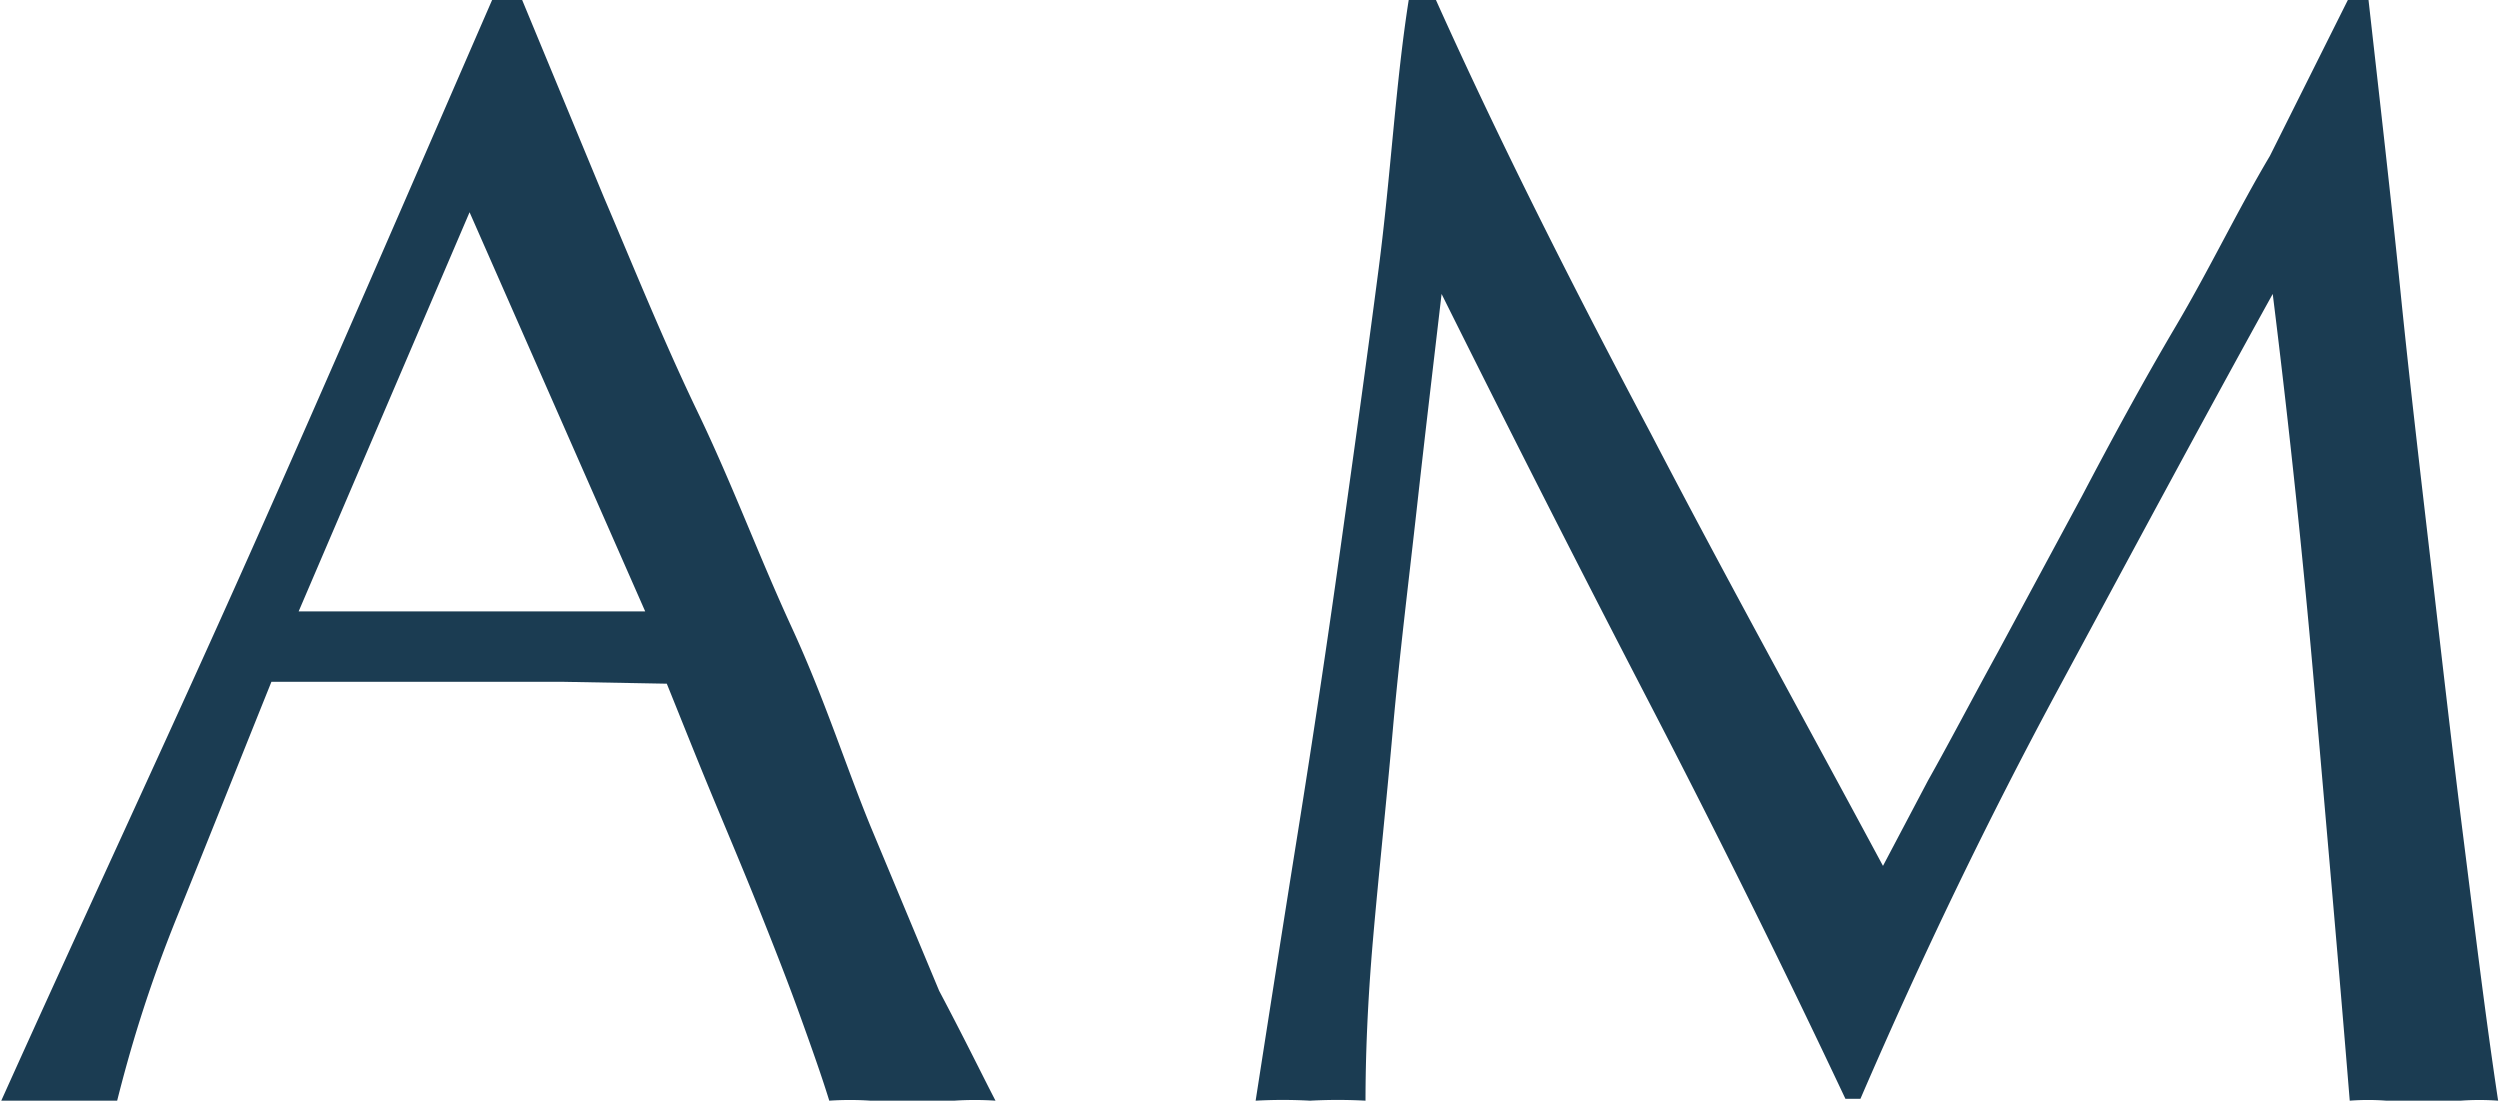 <svg xmlns="http://www.w3.org/2000/svg" viewBox="0 0 26.62 11.72"><defs><style>.cls-1{fill:#1b3c52;}</style></defs><title>am-logo-small</title><g id="Layer_2" data-name="Layer 2"><g id="Layer_1-2" data-name="Layer 1"><path class="cls-1" d="M10.6,11.72a3.31,3.31,0,0,0-.44,0H9.27a3.31,3.31,0,0,0-.44,0c-.08-.26-.19-.57-.32-.93s-.28-.74-.44-1.14-.33-.8-.5-1.21-.32-.79-.47-1.16L6,7.26H3.89l-1,0c-.35.87-.68,1.7-1,2.49s-.51,1.44-.65,2a6.12,6.12,0,0,0-.62,0,6.12,6.12,0,0,0-.62,0c.9-2,1.79-3.9,2.65-5.83S4.37,2,5.24,0h.32l.87,2.1c.32.75.63,1.52,1,2.29s.65,1.53,1,2.29S9,8.14,9.27,8.8L10,10.55C10.27,11.06,10.46,11.45,10.6,11.72ZM3.18,6.51l.91,0H5.93l.94,0L5,2.26Z"/><path class="cls-1" d="M17.58,4.62c.78,1.5,1.61,3,2.47,4.6l.48-.91c.22-.39.46-.85.74-1.36l.9-1.67c.31-.59.64-1.2,1-1.81s.65-1.22,1-1.81L25,0h.22c.12,1.07.24,2.11.34,3.1s.22,2,.33,2.95.22,1.92.34,2.87.23,1.87.37,2.8a2.75,2.75,0,0,0-.4,0h-.79a2.55,2.55,0,0,0-.39,0c-.12-1.48-.25-2.93-.37-4.32s-.27-2.82-.45-4.27h0c-.78,1.41-1.53,2.81-2.28,4.2s-1.45,2.84-2.11,4.37h-.16q-1-2.12-2.1-4.24t-2.2-4.33h0c-.08.69-.17,1.44-.26,2.25s-.19,1.61-.26,2.4-.15,1.53-.21,2.22-.08,1.27-.08,1.72a5.43,5.43,0,0,0-.59,0,5.34,5.34,0,0,0-.58,0c.14-.9.29-1.86.45-2.86s.31-2,.45-3,.28-2,.41-3S14.86.89,15,0h.29C16,1.58,16.79,3.13,17.58,4.62Z"/></g></g></svg>